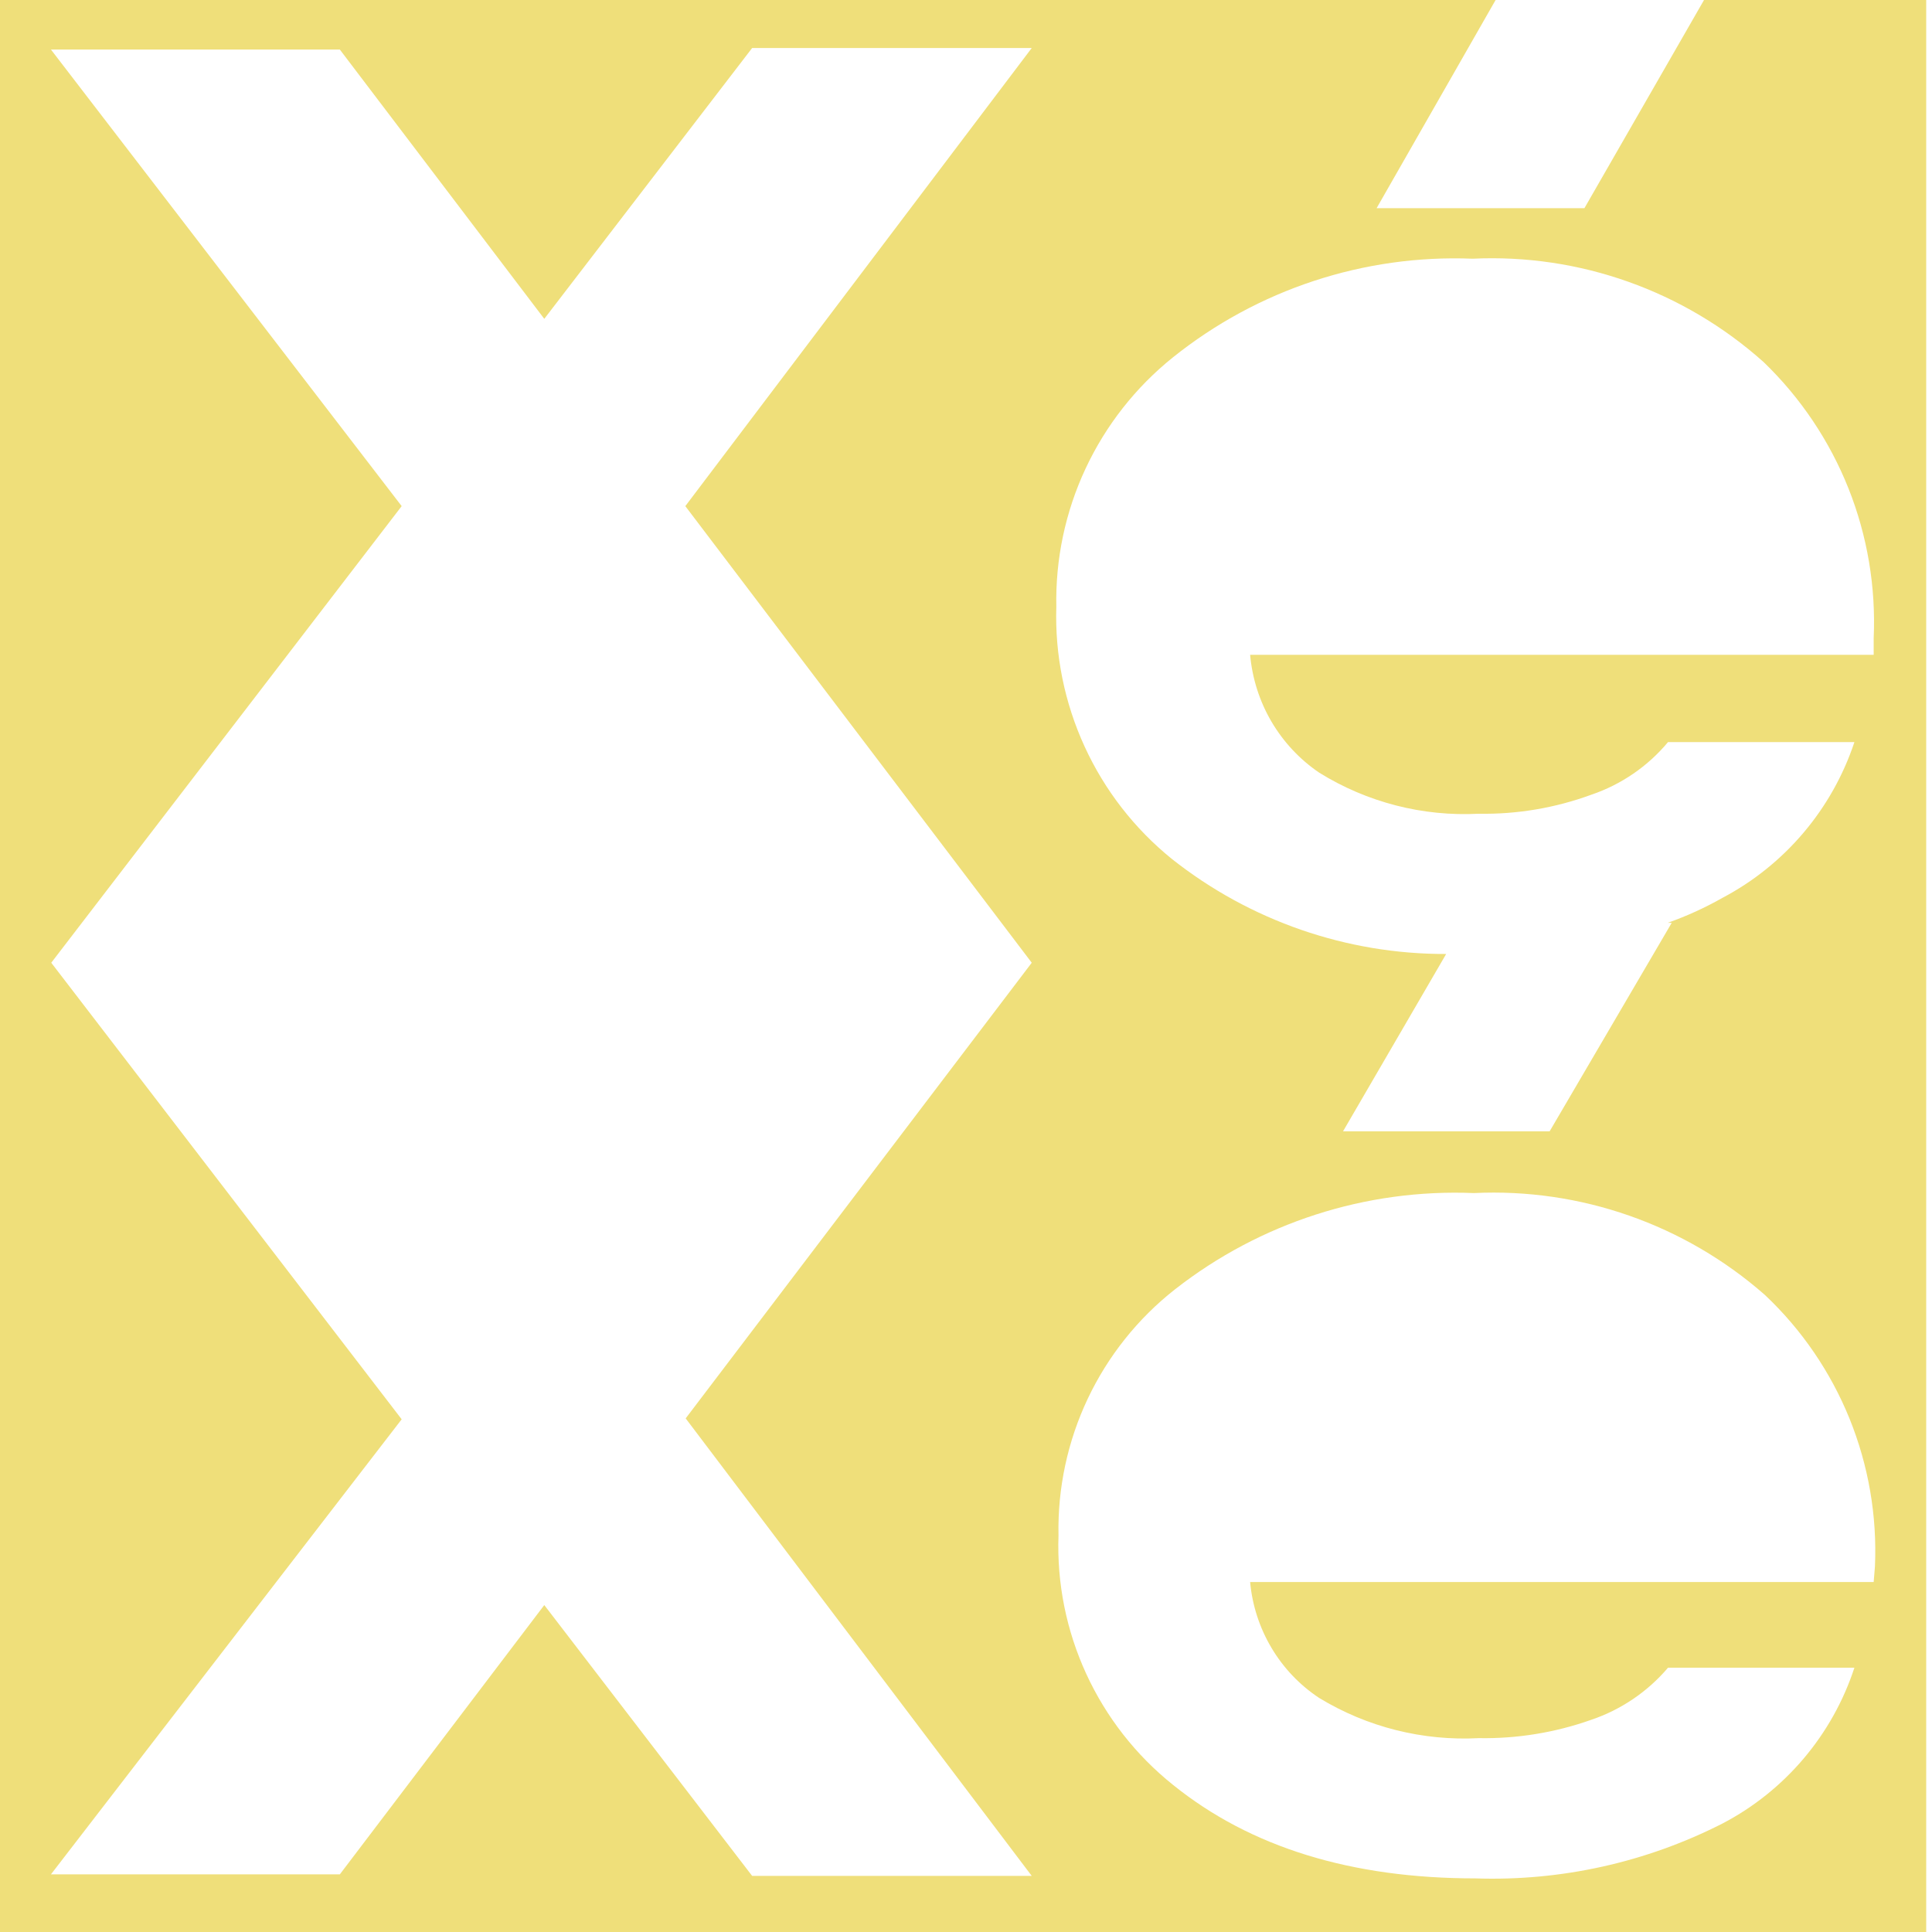 <svg width="32" height="32" viewBox="0 0 32 32" fill="none" xmlns="http://www.w3.org/2000/svg">
<path d="M28.224 0L26.243 3.448H22.801L24.772 0H0V32.005H31.904V0H28.224ZM17.089 15.946L11.357 23.493L17.089 31.071H12.458L9.015 26.585L5.629 31.045H0.844L6.653 23.508L0.849 15.946L6.653 8.383L0.844 0.821H5.629L9.015 5.281L12.458 0.795H17.089L11.351 8.383L17.089 15.946ZM31.034 26.203H20.706C20.741 26.588 20.862 26.961 21.06 27.294C21.257 27.626 21.527 27.91 21.849 28.123C22.644 28.607 23.566 28.838 24.494 28.789C25.128 28.8 25.759 28.697 26.357 28.485C26.85 28.318 27.29 28.02 27.628 27.622H30.715C30.35 28.736 29.565 29.663 28.528 30.204C27.263 30.848 25.855 31.16 24.437 31.112C22.379 31.112 20.71 30.596 19.43 29.564C18.814 29.072 18.322 28.442 17.992 27.725C17.662 27.008 17.504 26.223 17.532 25.434C17.516 24.65 17.682 23.874 18.017 23.166C18.352 22.459 18.846 21.839 19.461 21.356C20.871 20.252 22.625 19.687 24.412 19.761C26.176 19.676 27.904 20.281 29.233 21.449C29.841 22.022 30.319 22.721 30.634 23.497C30.948 24.273 31.092 25.108 31.055 25.945L31.034 26.203ZM31.034 10.846H20.706C20.741 11.236 20.861 11.613 21.058 11.95C21.256 12.288 21.526 12.577 21.849 12.797C22.641 13.289 23.564 13.527 24.494 13.478C25.129 13.489 25.76 13.382 26.357 13.163C26.852 12.995 27.292 12.694 27.628 12.291H30.715C30.346 13.402 29.562 14.327 28.528 14.872C28.239 15.036 27.936 15.174 27.622 15.285H27.689L25.667 18.738H22.245L23.953 15.801C22.305 15.806 20.704 15.251 19.41 14.227C18.791 13.726 18.296 13.089 17.964 12.364C17.632 11.64 17.471 10.848 17.496 10.051C17.48 9.26 17.646 8.476 17.981 7.76C18.316 7.044 18.81 6.415 19.425 5.921C20.83 4.794 22.593 4.213 24.391 4.285C26.16 4.201 27.891 4.816 29.212 5.998C29.823 6.587 30.301 7.299 30.616 8.088C30.93 8.877 31.072 9.724 31.034 10.572V10.846Z" fill="#EFDF7A"/>
</svg>
